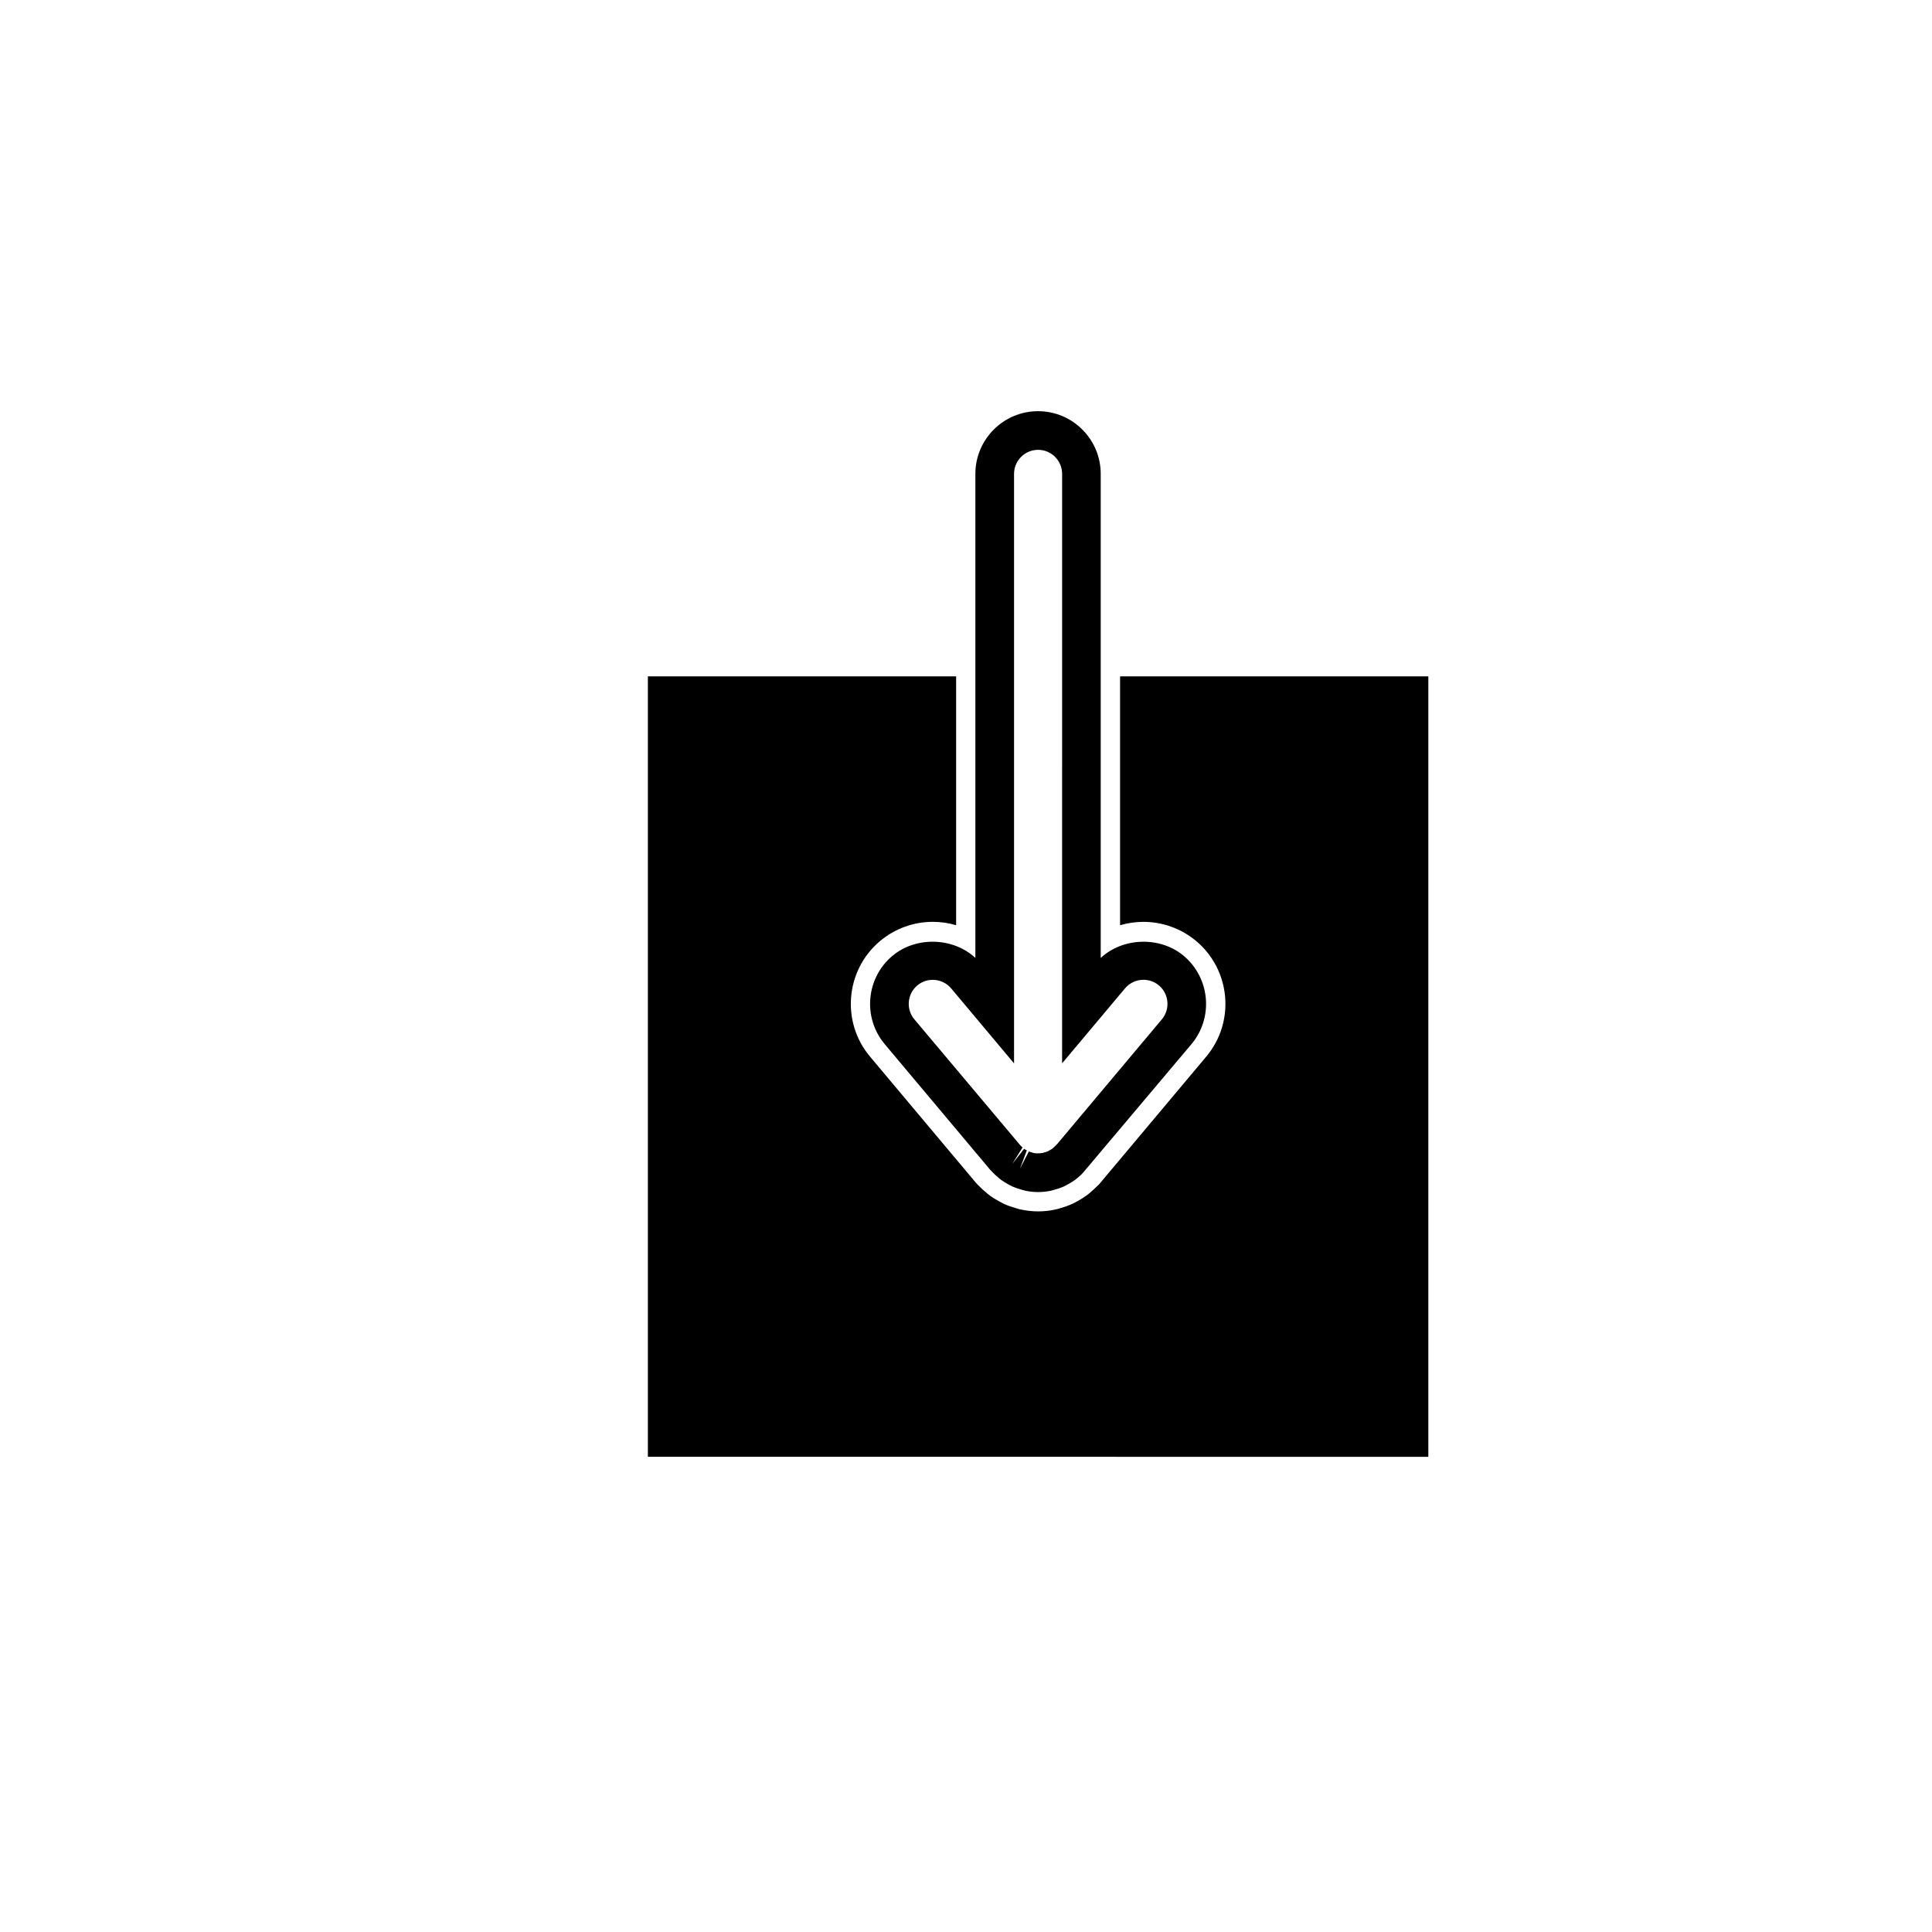 <?xml version="1.0" encoding="utf-8"?>
<!-- Generator: Adobe Illustrator 16.0.0, SVG Export Plug-In . SVG Version: 6.00 Build 0)  -->
<!DOCTYPE svg PUBLIC "-//W3C//DTD SVG 1.1//EN" "http://www.w3.org/Graphics/SVG/1.1/DTD/svg11.dtd">
<svg version="1.1" id="Layer_1" xmlns="http://www.w3.org/2000/svg" xmlns:xlink="http://www.w3.org/1999/xlink" x="0px" y="0px"
	 width="100px" height="100px" viewBox="0 0 100 100" enable-background="new 0 0 100 100" xml:space="preserve">
<g>
	<path d="M53.732,61.701c-0.224,0-0.454-0.025-0.686-0.075l-0.176-0.05c-0.15-0.04-0.312-0.093-0.464-0.161
		c-0.075-0.035-0.125-0.062-0.174-0.09c-0.154-0.082-0.282-0.158-0.405-0.248c-0.059-0.043-0.118-0.093-0.177-0.145
		c-0.117-0.098-0.226-0.199-0.324-0.31l-0.072-0.072l-5.461-6.506c-1.149-1.368-0.97-3.419,0.398-4.57
		c1.223-1.023,3.148-0.958,4.294,0.107V24.527c0-1.789,1.455-3.244,3.244-3.244s3.244,1.455,3.244,3.244v25.056
		c1.146-1.067,3.077-1.13,4.294-0.11c1.371,1.151,1.551,3.202,0.402,4.572l-5.61,6.653c-0.024,0.035-0.128,0.136-0.236,0.227
		c-0.079,0.067-0.134,0.113-0.191,0.155c-0.121,0.087-0.246,0.161-0.375,0.23c-0.081,0.045-0.128,0.07-0.177,0.094
		c-0.174,0.078-0.332,0.129-0.495,0.174c-0.057,0.02-0.12,0.038-0.184,0.051C54.187,61.676,53.956,61.701,53.732,61.701z
		 M53.008,59.462c0.043,0.031,0.091,0.057,0.14,0.083l-0.354,0.946l0.458-0.889c0.03,0.014,0.092,0.029,0.152,0.046l0.113,0.035
		c0.092,0.016,0.291,0.028,0.477-0.013l0.078-0.025c0.046-0.013,0.108-0.028,0.167-0.055c0.124-0.07,0.177-0.1,0.225-0.134
		c0.111-0.096,0.15-0.132,0.186-0.171l0.078-0.079l5.411-6.447c0.44-0.525,0.371-1.313-0.154-1.755
		c-0.287-0.239-0.593-0.29-0.8-0.29c-0.369,0-0.717,0.162-0.954,0.444l-3.256,3.879V24.527c0-0.686-0.559-1.244-1.244-1.244
		s-1.244,0.558-1.244,1.244V55.04l-3.254-3.88c-0.237-0.282-0.585-0.444-0.955-0.444c-0.206,0-0.512,0.05-0.799,0.291
		c-0.524,0.44-0.593,1.228-0.152,1.753l5.504,6.544c0.021,0.023,0.058,0.057,0.096,0.088l-0.534,0.858L53.008,59.462z"/>
</g>
<g>
	<path d="M57.975,35.008V47.89c0.389-0.115,0.795-0.175,1.21-0.175c0.995,0,1.963,0.352,2.727,0.991
		c1.794,1.507,2.029,4.189,0.525,5.982l-5.567,6.634l-0.085,0.073c-0.1,0.104-0.206,0.203-0.316,0.295
		c-0.092,0.079-0.168,0.143-0.249,0.2c-0.158,0.114-0.32,0.212-0.487,0.302c-0.084,0.047-0.15,0.082-0.219,0.115
		c-0.242,0.109-0.447,0.177-0.66,0.235c-0.044,0.017-0.148,0.047-0.255,0.067c-0.269,0.059-0.57,0.092-0.865,0.092
		s-0.597-0.033-0.896-0.098l-0.114-0.025l-0.141-0.045c-0.217-0.061-0.404-0.125-0.583-0.205c-0.119-0.057-0.188-0.094-0.257-0.133
		c-0.172-0.091-0.341-0.192-0.502-0.31c-0.081-0.059-0.163-0.127-0.246-0.199c-0.105-0.088-0.215-0.189-0.32-0.299l-0.047-0.041
		l-0.131-0.145l-5.467-6.514c-1.503-1.791-1.27-4.473,0.521-5.979c0.767-0.642,1.734-0.994,2.729-0.994
		c0.415,0,0.821,0.06,1.209,0.175V35.008H33.534v40.396H73.93V35.008H57.975z"/>
</g>
</svg>
